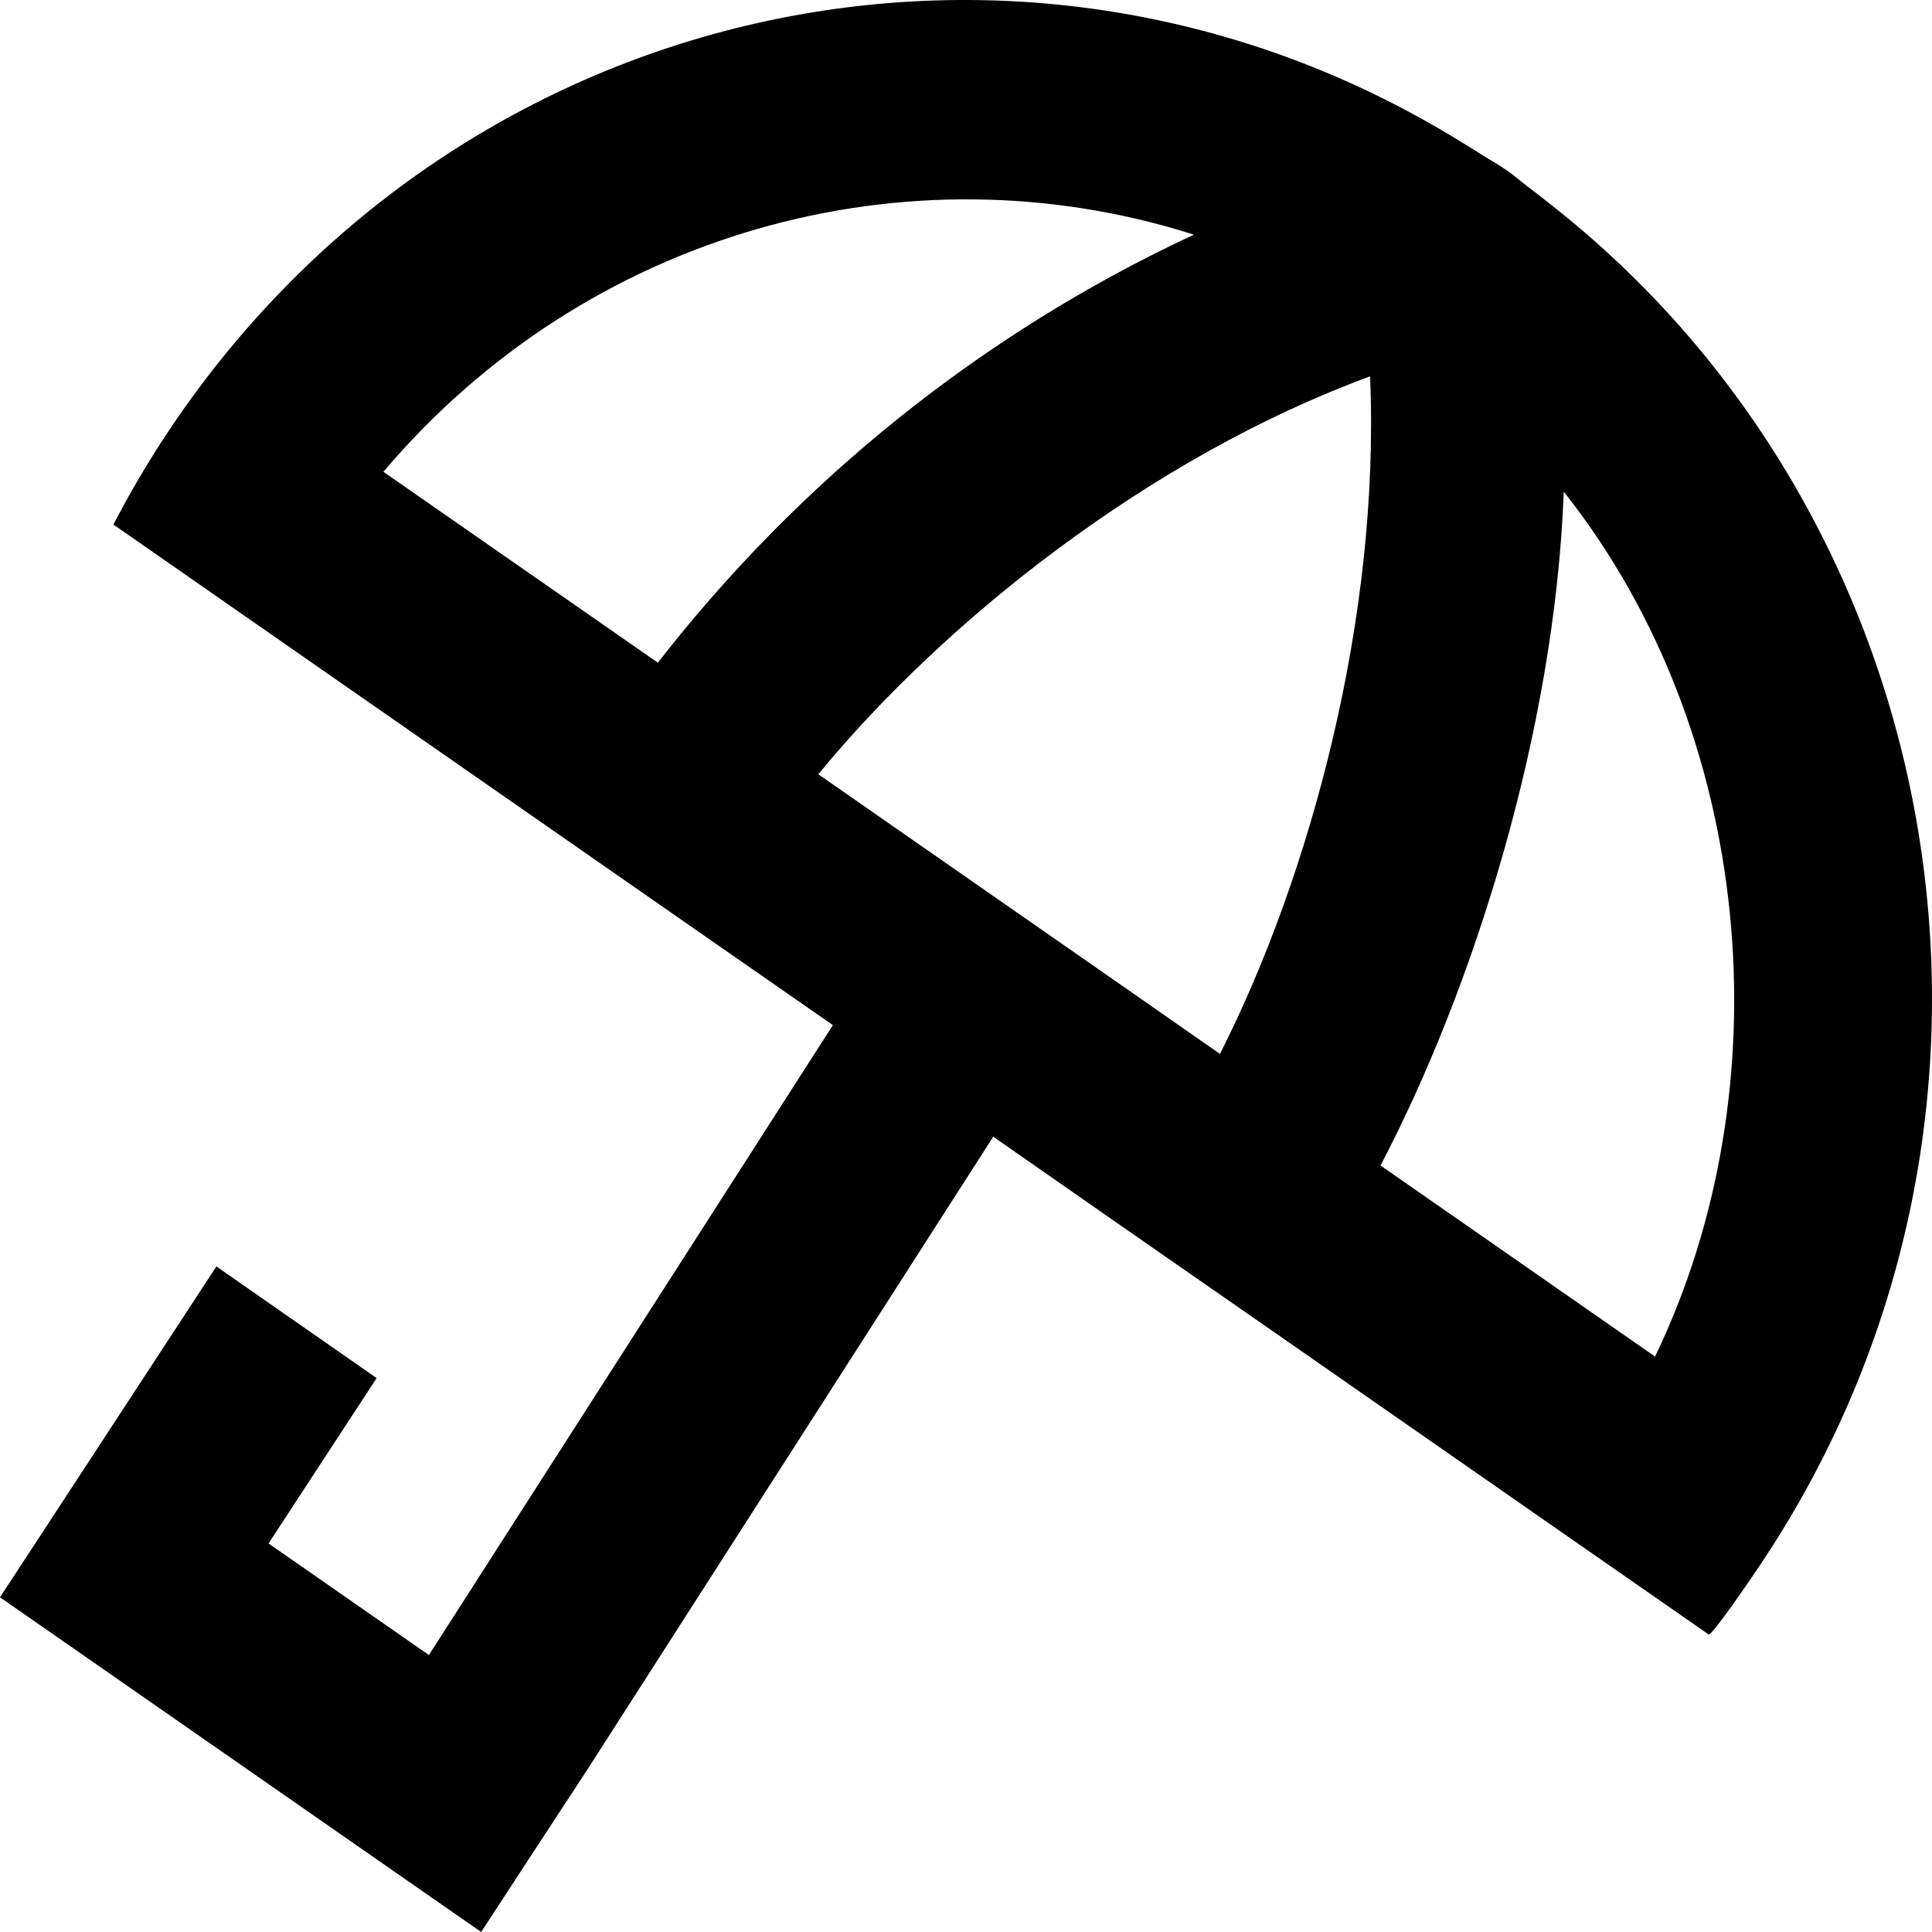<?xml version="1.0" encoding="UTF-8" standalone="no"?>
<svg width="20px" height="20px" viewBox="0 0 20 20" version="1.1" xmlns="http://www.w3.org/2000/svg" xmlns:xlink="http://www.w3.org/1999/xlink">
    <!-- Generator: Sketch 3.8.1 (29687) - http://www.bohemiancoding.com/sketch -->
    <title>umbrella [#772]</title>
    <desc>Created with Sketch.</desc>
    <defs></defs>
    <g id="Page-1" stroke="none" stroke-width="1" fill="none" fill-rule="evenodd">
        <g id="Dribbble-Light-Preview" transform="translate(-300, -4799)" fill="#000000">
            <g id="icons" transform="translate(56, 160)">
                <path d="M258.291,4651.065 C259.248,4649.239 260.094,4646.579 260.188,4644.09 C262.162,4646.581 262.483,4650.244 261.133,4653.043 L258.291,4651.065 Z M255.381,4649.04 L253.721,4647.885 L252.471,4647.015 C253.773,4645.431 255.9,4643.735 258.183,4642.896 C258.289,4645.395 257.563,4648.067 256.629,4649.91 L255.381,4649.04 Z M250.81,4645.86 L247.969,4643.884 C250.068,4641.405 253.383,4640.481 256.359,4641.429 C254.161,4642.453 252.271,4643.982 250.81,4645.86 L250.81,4645.86 Z M260.016,4641.088 C259.951,4641.037 259.888,4640.986 259.822,4640.937 C259.743,4640.878 259.671,4640.813 259.589,4640.757 C259.513,4640.704 259.432,4640.661 259.354,4640.611 C259.276,4640.56 259.198,4640.513 259.119,4640.465 C254.588,4637.668 248.679,4638.974 245.691,4643.544 C245.502,4643.833 245.331,4644.129 245.174,4644.43 L246.849,4645.596 L249.669,4647.558 L251.329,4648.713 L252.622,4649.612 L248.44,4656.133 L246.78,4654.978 L247.899,4653.266 L246.24,4652.11 L245.12,4653.823 L244,4655.535 L245.64,4656.676 L248.981,4659 L249.54,4658.144 L250.1,4657.288 L254.282,4650.767 L255.533,4651.639 L257.194,4652.793 L260.013,4654.755 L261.688,4655.92 C261.716,4655.939 262.102,4655.383 262.291,4655.094 C265.282,4650.519 264.237,4644.371 260.016,4641.088 L260.016,4641.088 Z" id="umbrella-[#772]"></path>
            </g>
        </g>
    </g>
</svg>